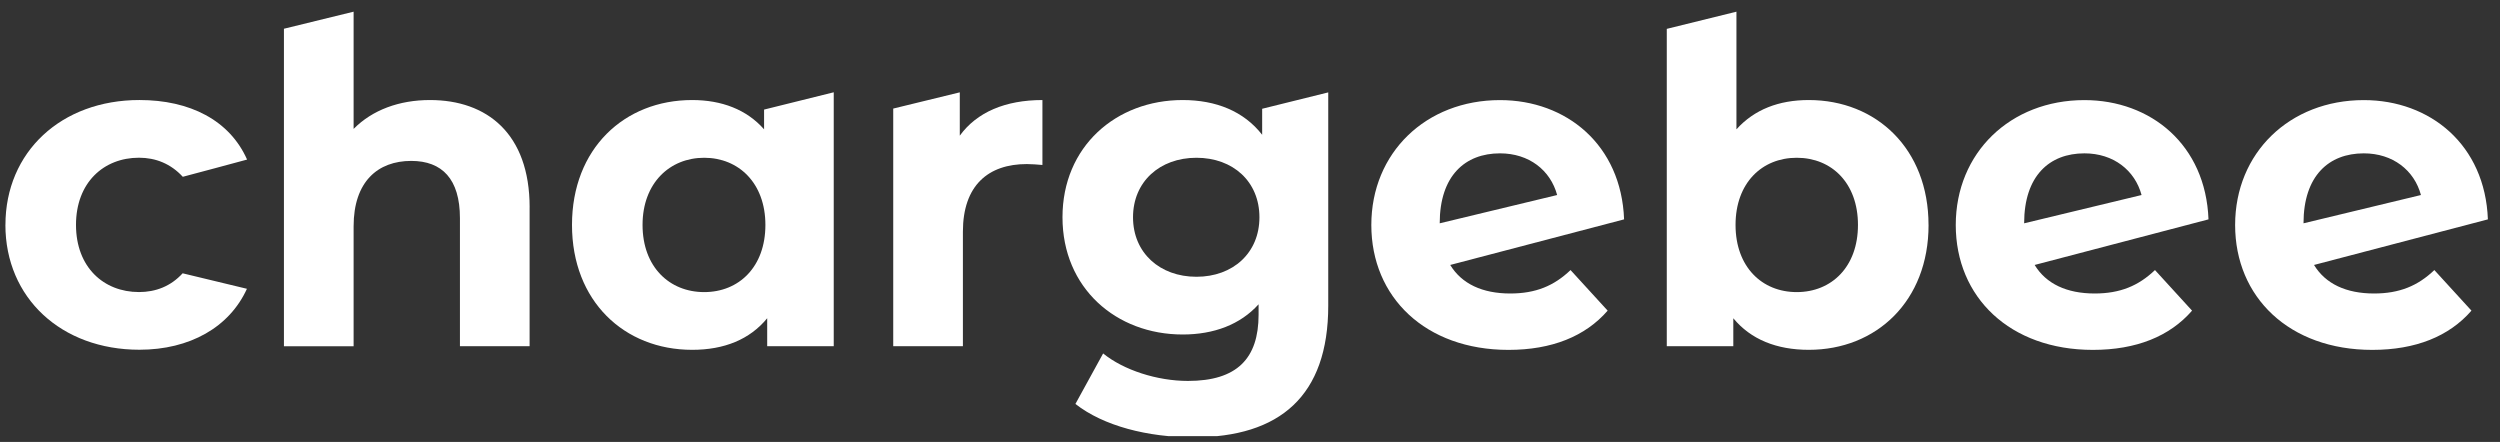 <svg width="198" height="35" viewBox="0 0 198 35" fill="none" xmlns="http://www.w3.org/2000/svg">
<rect x="0" y="0" width="198" height="35" fill="#333333" stroke="none"/>
<g clip-path="url(#clip0_6336_92181)">
<path d="M0.431 17.814C0.431 12.03 4.853 7.922 11.046 7.922C15.03 7.922 18.183 9.517 19.569 12.638C19.572 12.647 14.477 14.002 14.477 14.002C13.527 12.968 12.33 12.491 11.009 12.491C8.213 12.491 6.019 14.457 6.019 17.811C6.019 21.165 8.213 23.131 11.009 23.131C12.327 23.131 13.518 22.679 14.465 21.645L19.557 22.872C18.168 25.921 15.027 27.699 11.043 27.699C4.853 27.699 0.428 23.595 0.428 17.808L0.431 17.814Z" fill="white"/>
<path d="M41.944 16.423V27.42H36.427V17.279C36.427 14.174 35.011 12.744 32.57 12.744C29.916 12.744 28.006 14.389 28.006 17.924V27.423H22.488V2.276L28.006 0.925V10.209C29.493 8.708 31.616 7.923 34.057 7.923C38.55 7.923 41.947 10.564 41.947 16.423H41.944Z" fill="white"/>
<path d="M66.032 7.312V27.419H60.762V25.205C59.382 26.884 57.364 27.706 54.818 27.706C49.44 27.706 45.302 23.85 45.302 17.814C45.302 11.778 49.44 7.923 54.818 7.923C57.154 7.923 59.135 8.673 60.515 10.243V8.679L66.032 7.309V7.312ZM60.62 17.814C60.62 14.494 58.497 12.495 55.772 12.495C53.047 12.495 50.89 14.494 50.89 17.814C50.89 21.134 53.013 23.134 55.772 23.134C58.531 23.134 60.62 21.134 60.62 17.814Z" fill="white"/>
<path d="M82.56 7.923V13.066C82.1 13.031 81.745 12.994 81.322 12.994C78.28 12.994 76.262 14.673 76.262 18.351V27.42H70.744V8.599L76.015 7.313V10.745C77.36 8.889 79.622 7.923 82.56 7.923Z" fill="white"/>
<path d="M105.197 7.313V24.206C105.197 31.348 101.376 34.633 94.514 34.633C90.907 34.633 87.401 33.74 85.173 31.992L87.368 27.993C88.993 29.314 91.647 30.17 94.088 30.17C97.979 30.17 99.68 28.386 99.68 24.922V24.1C98.229 25.707 96.141 26.492 93.666 26.492C88.395 26.492 84.149 22.814 84.149 17.208C84.149 11.602 88.395 7.923 93.666 7.923C96.319 7.923 98.513 8.817 99.963 10.674V8.615L105.201 7.316L105.197 7.313ZM99.747 17.208C99.747 14.386 97.662 12.495 94.758 12.495C91.854 12.495 89.735 14.389 89.735 17.208C89.735 20.026 91.857 21.92 94.758 21.92C97.659 21.92 99.747 20.026 99.747 17.208Z" fill="white"/>
<path d="M114.855 20.981C115.767 22.482 117.407 23.245 119.611 23.245C121.629 23.245 123.08 22.638 124.387 21.389L127.326 24.603C125.557 26.64 122.903 27.711 119.472 27.711C112.89 27.711 108.609 23.535 108.609 17.82C108.609 12.104 112.927 7.928 118.799 7.928C124.06 7.928 128.409 11.472 128.628 17.374L114.859 20.984M114.025 17.686L123.326 15.446C122.796 13.481 121.098 12.145 118.799 12.145C116.041 12.145 114.025 13.914 114.025 17.686Z" fill="white"/>
<path d="M161.142 20.981C162.052 22.482 163.694 23.245 165.896 23.245C167.914 23.245 169.365 22.638 170.674 21.389L173.611 24.603C171.843 26.64 169.19 27.711 165.758 27.711C159.176 27.711 154.896 23.535 154.896 17.82C154.896 12.104 159.213 7.928 165.086 7.928C170.347 7.928 174.694 11.472 174.913 17.374L161.145 20.984M160.312 17.686L169.612 15.446C169.081 13.481 167.383 12.145 165.086 12.145C162.326 12.145 160.312 13.914 160.312 17.686Z" fill="white"/>
<path d="M183.268 20.981C184.18 22.482 185.82 23.245 188.024 23.245C190.042 23.245 191.493 22.638 192.801 21.389L195.739 24.603C193.971 26.64 191.316 27.711 187.885 27.711C181.303 27.711 177.022 23.535 177.022 17.82C177.022 12.104 181.34 7.928 187.212 7.928C192.473 7.928 196.822 11.472 197.041 17.374L183.272 20.984M182.438 17.686L191.739 15.446C191.208 13.481 189.511 12.145 187.212 12.145C184.454 12.145 182.438 13.914 182.438 17.686Z" fill="white"/>
<path d="M152.742 17.815C152.742 23.851 148.604 27.706 143.259 27.706C140.71 27.706 138.662 26.884 137.278 25.206V27.42H132.009V2.286L137.526 0.925V10.243C138.943 8.671 140.887 7.923 143.256 7.923C148.597 7.923 152.739 11.779 152.739 17.815H152.742ZM147.151 17.815C147.151 14.495 145.065 12.495 142.302 12.495C139.541 12.495 137.455 14.495 137.455 17.815C137.455 21.135 139.544 23.134 142.302 23.134C145.061 23.134 147.151 21.135 147.151 17.815Z" fill="white"/>
</g>
<defs>
<clipPath id="clip0_6336_92181">
<rect width="198" height="34" fill="white" transform="translate(0 0.542)"/>
</clipPath>
</defs>
</svg>

